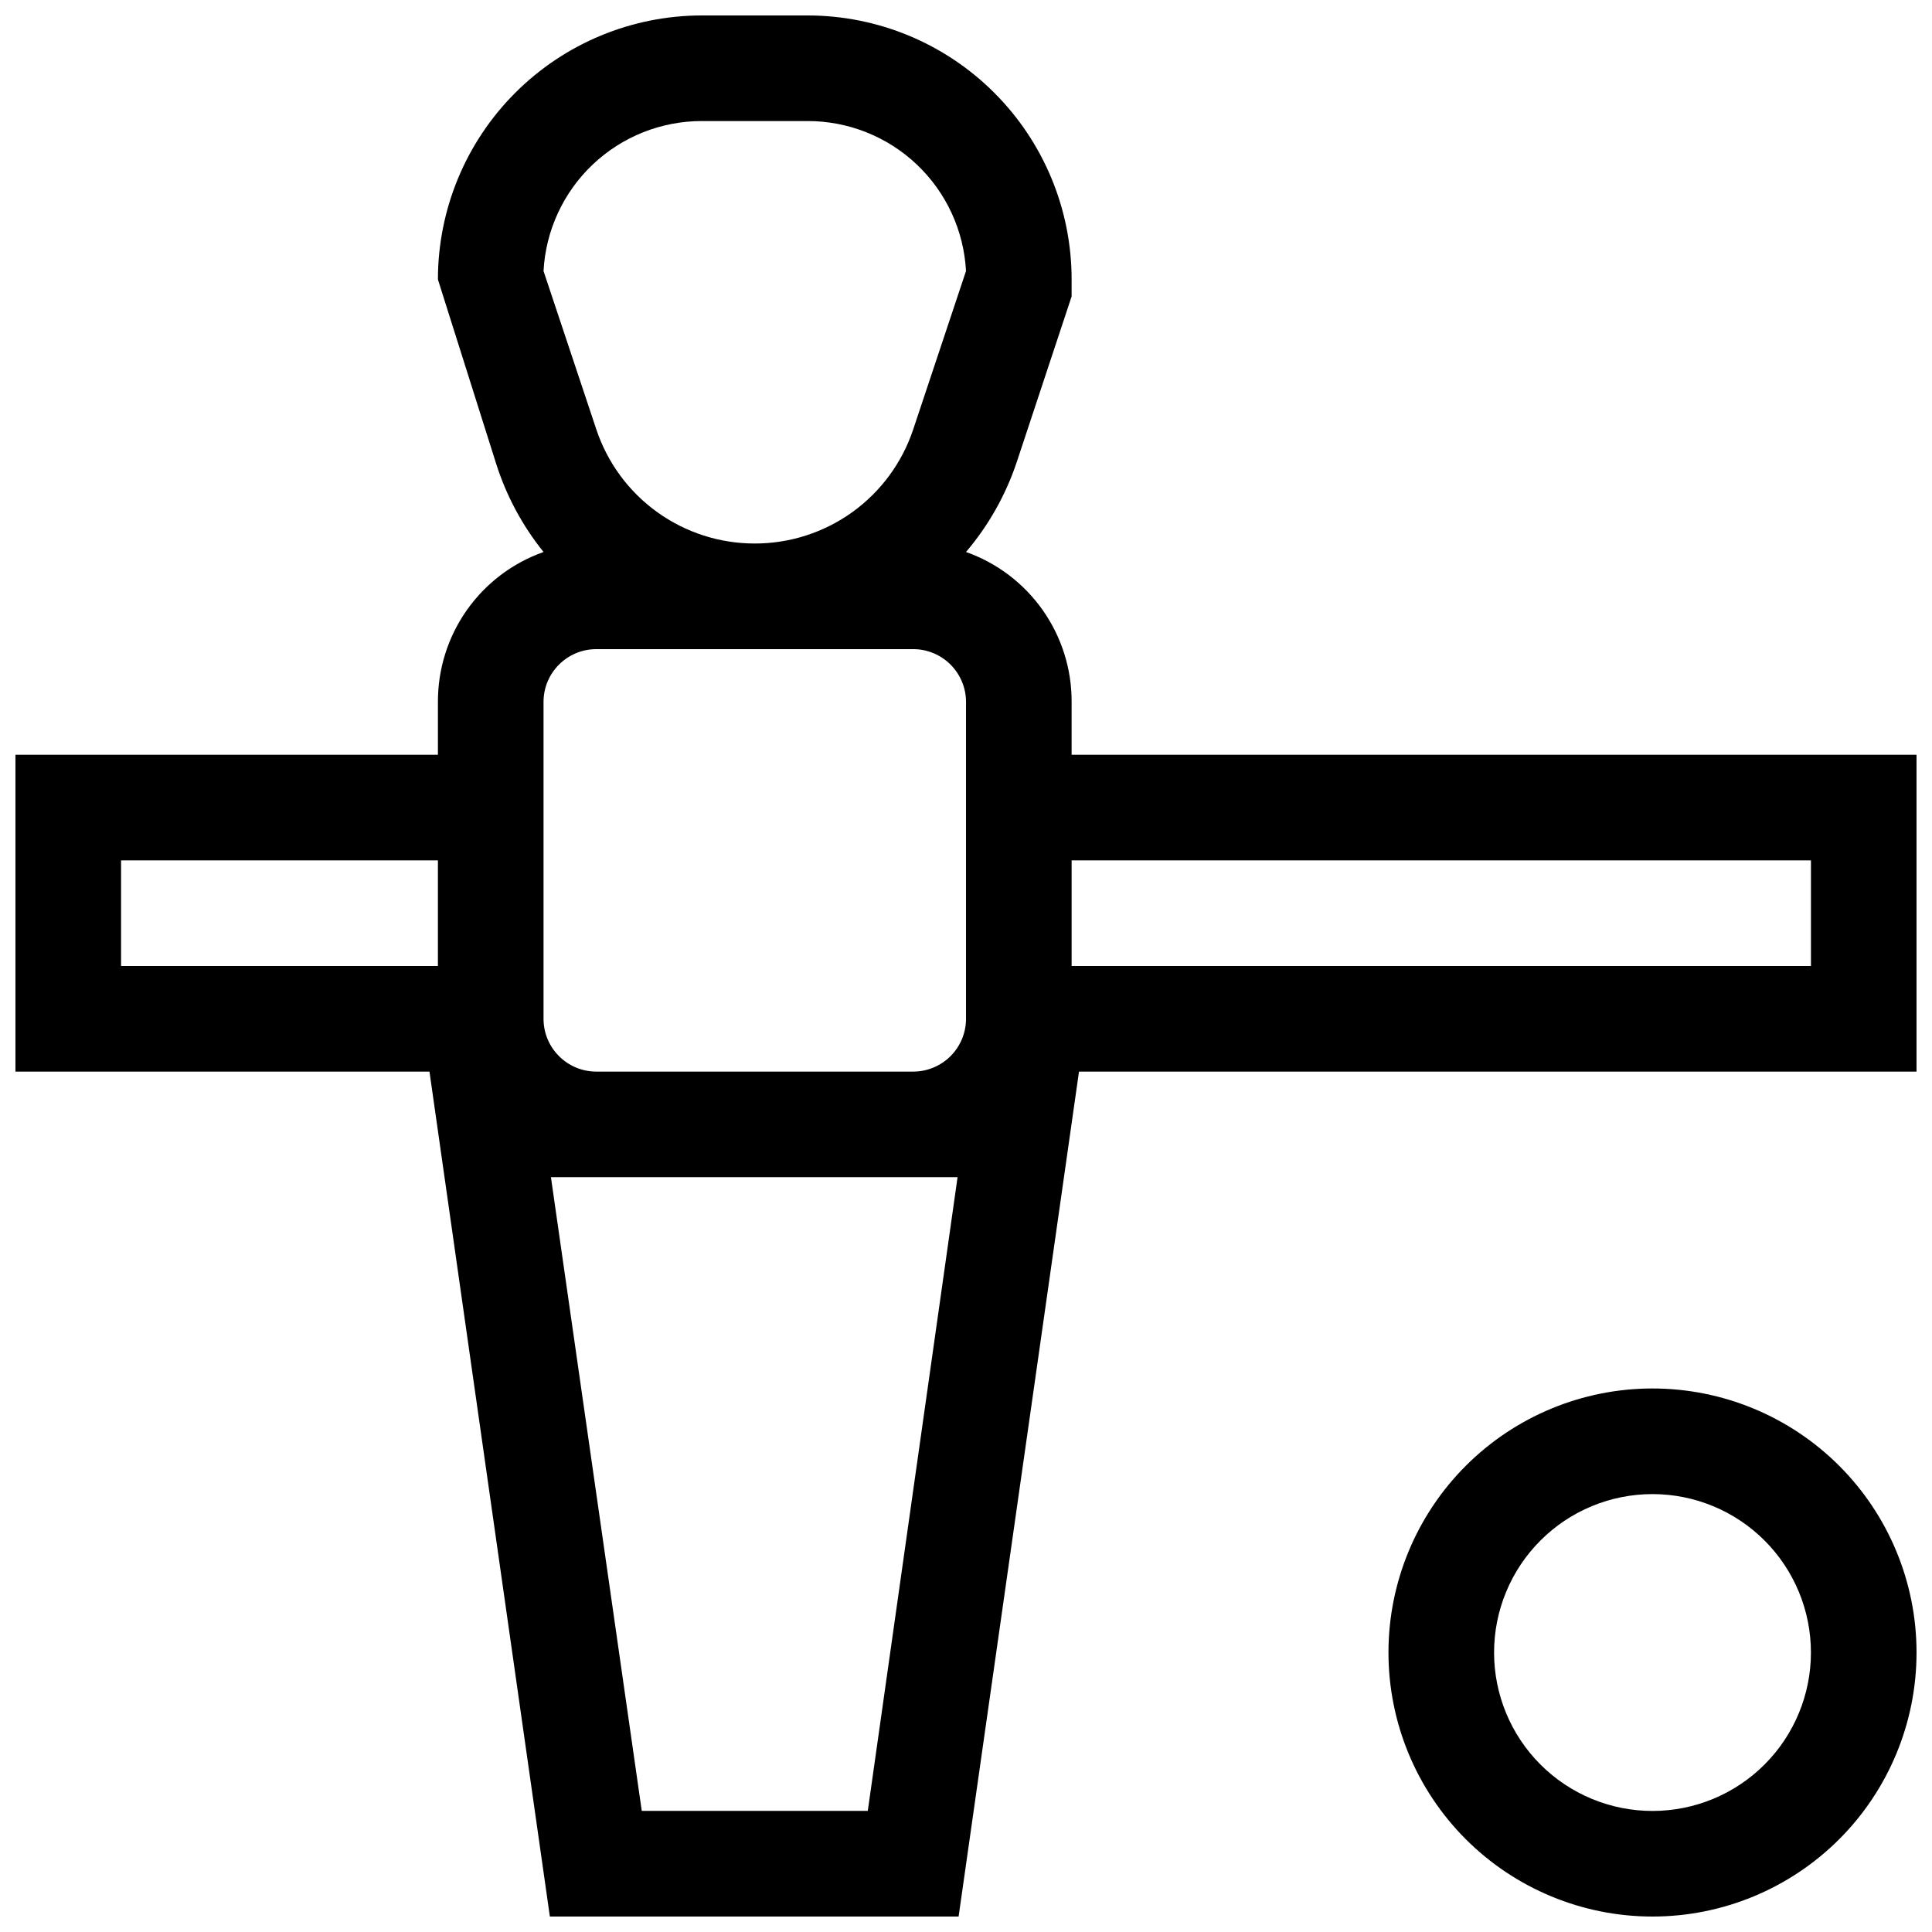 <?xml version="1.0" encoding="UTF-8"?>
<!-- Uploaded to: ICON Repo, www.iconrepo.com, Generator: ICON Repo Mixer Tools -->
<svg width="800px" height="800px" version="1.1" viewBox="144 144 512 512" xmlns="http://www.w3.org/2000/svg">
 <defs>
  <clipPath id="b">
   <path d="m148.09 148.09h503.81v503.81h-503.81z"/>
  </clipPath>
  <clipPath id="a">
   <path d="m511 511h140.9v140.9h-140.9z"/>
  </clipPath>
 </defs>
 <g>
  <g clip-path="url(#b)">
   <path d="m427.99 344.02v-13.996c0.035-8.707-2.644-17.211-7.656-24.332-5.016-7.121-12.121-12.508-20.332-15.41 5.957-7 10.516-15.078 13.434-23.793l14.555-43.941v-4.481c0-18.559-7.371-36.355-20.496-49.477-13.121-13.125-30.918-20.496-49.477-20.496h-27.992c-18.555 0-36.355 7.371-49.477 20.496-13.125 13.121-20.496 30.918-20.496 49.477l15.395 48.703c2.695 8.555 6.969 16.527 12.594 23.512-8.211 2.902-15.316 8.289-20.332 15.41-5.012 7.121-7.688 15.625-7.656 24.332v13.996h-111.96v83.969h109.72l31.906 223.91h108.32l31.906-223.91h221.96v-83.969zm-97.965-167.94h27.992c10.758-0.016 21.109 4.102 28.922 11.496s12.488 17.508 13.062 28.25l-13.996 41.984c-2.938 8.809-8.574 16.469-16.109 21.895-7.535 5.426-16.59 8.34-25.875 8.332-9.285 0.008-18.336-2.906-25.875-8.332-7.535-5.426-13.172-13.086-16.109-21.895l-13.996-41.984c0.574-10.742 5.25-20.855 13.062-28.25s18.164-11.512 28.922-11.496zm-41.984 153.94c0-7.727 6.266-13.992 13.996-13.992h83.969c3.711 0 7.269 1.473 9.895 4.098s4.102 6.184 4.102 9.895v83.969c0 3.711-1.477 7.273-4.102 9.898-2.625 2.621-6.184 4.098-9.895 4.098h-83.969c-7.731 0-13.996-6.266-13.996-13.996zm-111.96 69.977v-27.992h83.969v27.992zm197.89 223.91h-59.898l-24.07-167.94h107.76zm249.95-223.91h-195.93v-27.992h195.93z"/>
  </g>
  <g clip-path="url(#a)">
   <path d="m581.93 511.96c-18.559 0-36.355 7.371-49.48 20.492-13.121 13.125-20.492 30.922-20.492 49.48 0 18.559 7.371 36.355 20.492 49.48 13.125 13.121 30.922 20.492 49.48 20.492 18.559 0 36.355-7.371 49.48-20.492 13.121-13.125 20.492-30.922 20.492-49.48 0-18.559-7.371-36.355-20.492-49.48-13.125-13.121-30.922-20.492-49.48-20.492zm0 111.96c-11.137 0-21.812-4.422-29.688-12.297s-12.297-18.551-12.297-29.688c0-11.137 4.422-21.812 12.297-29.688s18.551-12.297 29.688-12.297c11.137 0 21.812 4.422 29.688 12.297s12.297 18.551 12.297 29.688c0 11.137-4.422 21.812-12.297 29.688s-18.551 12.297-29.688 12.297z"/>
  </g>
 </g>
</svg>